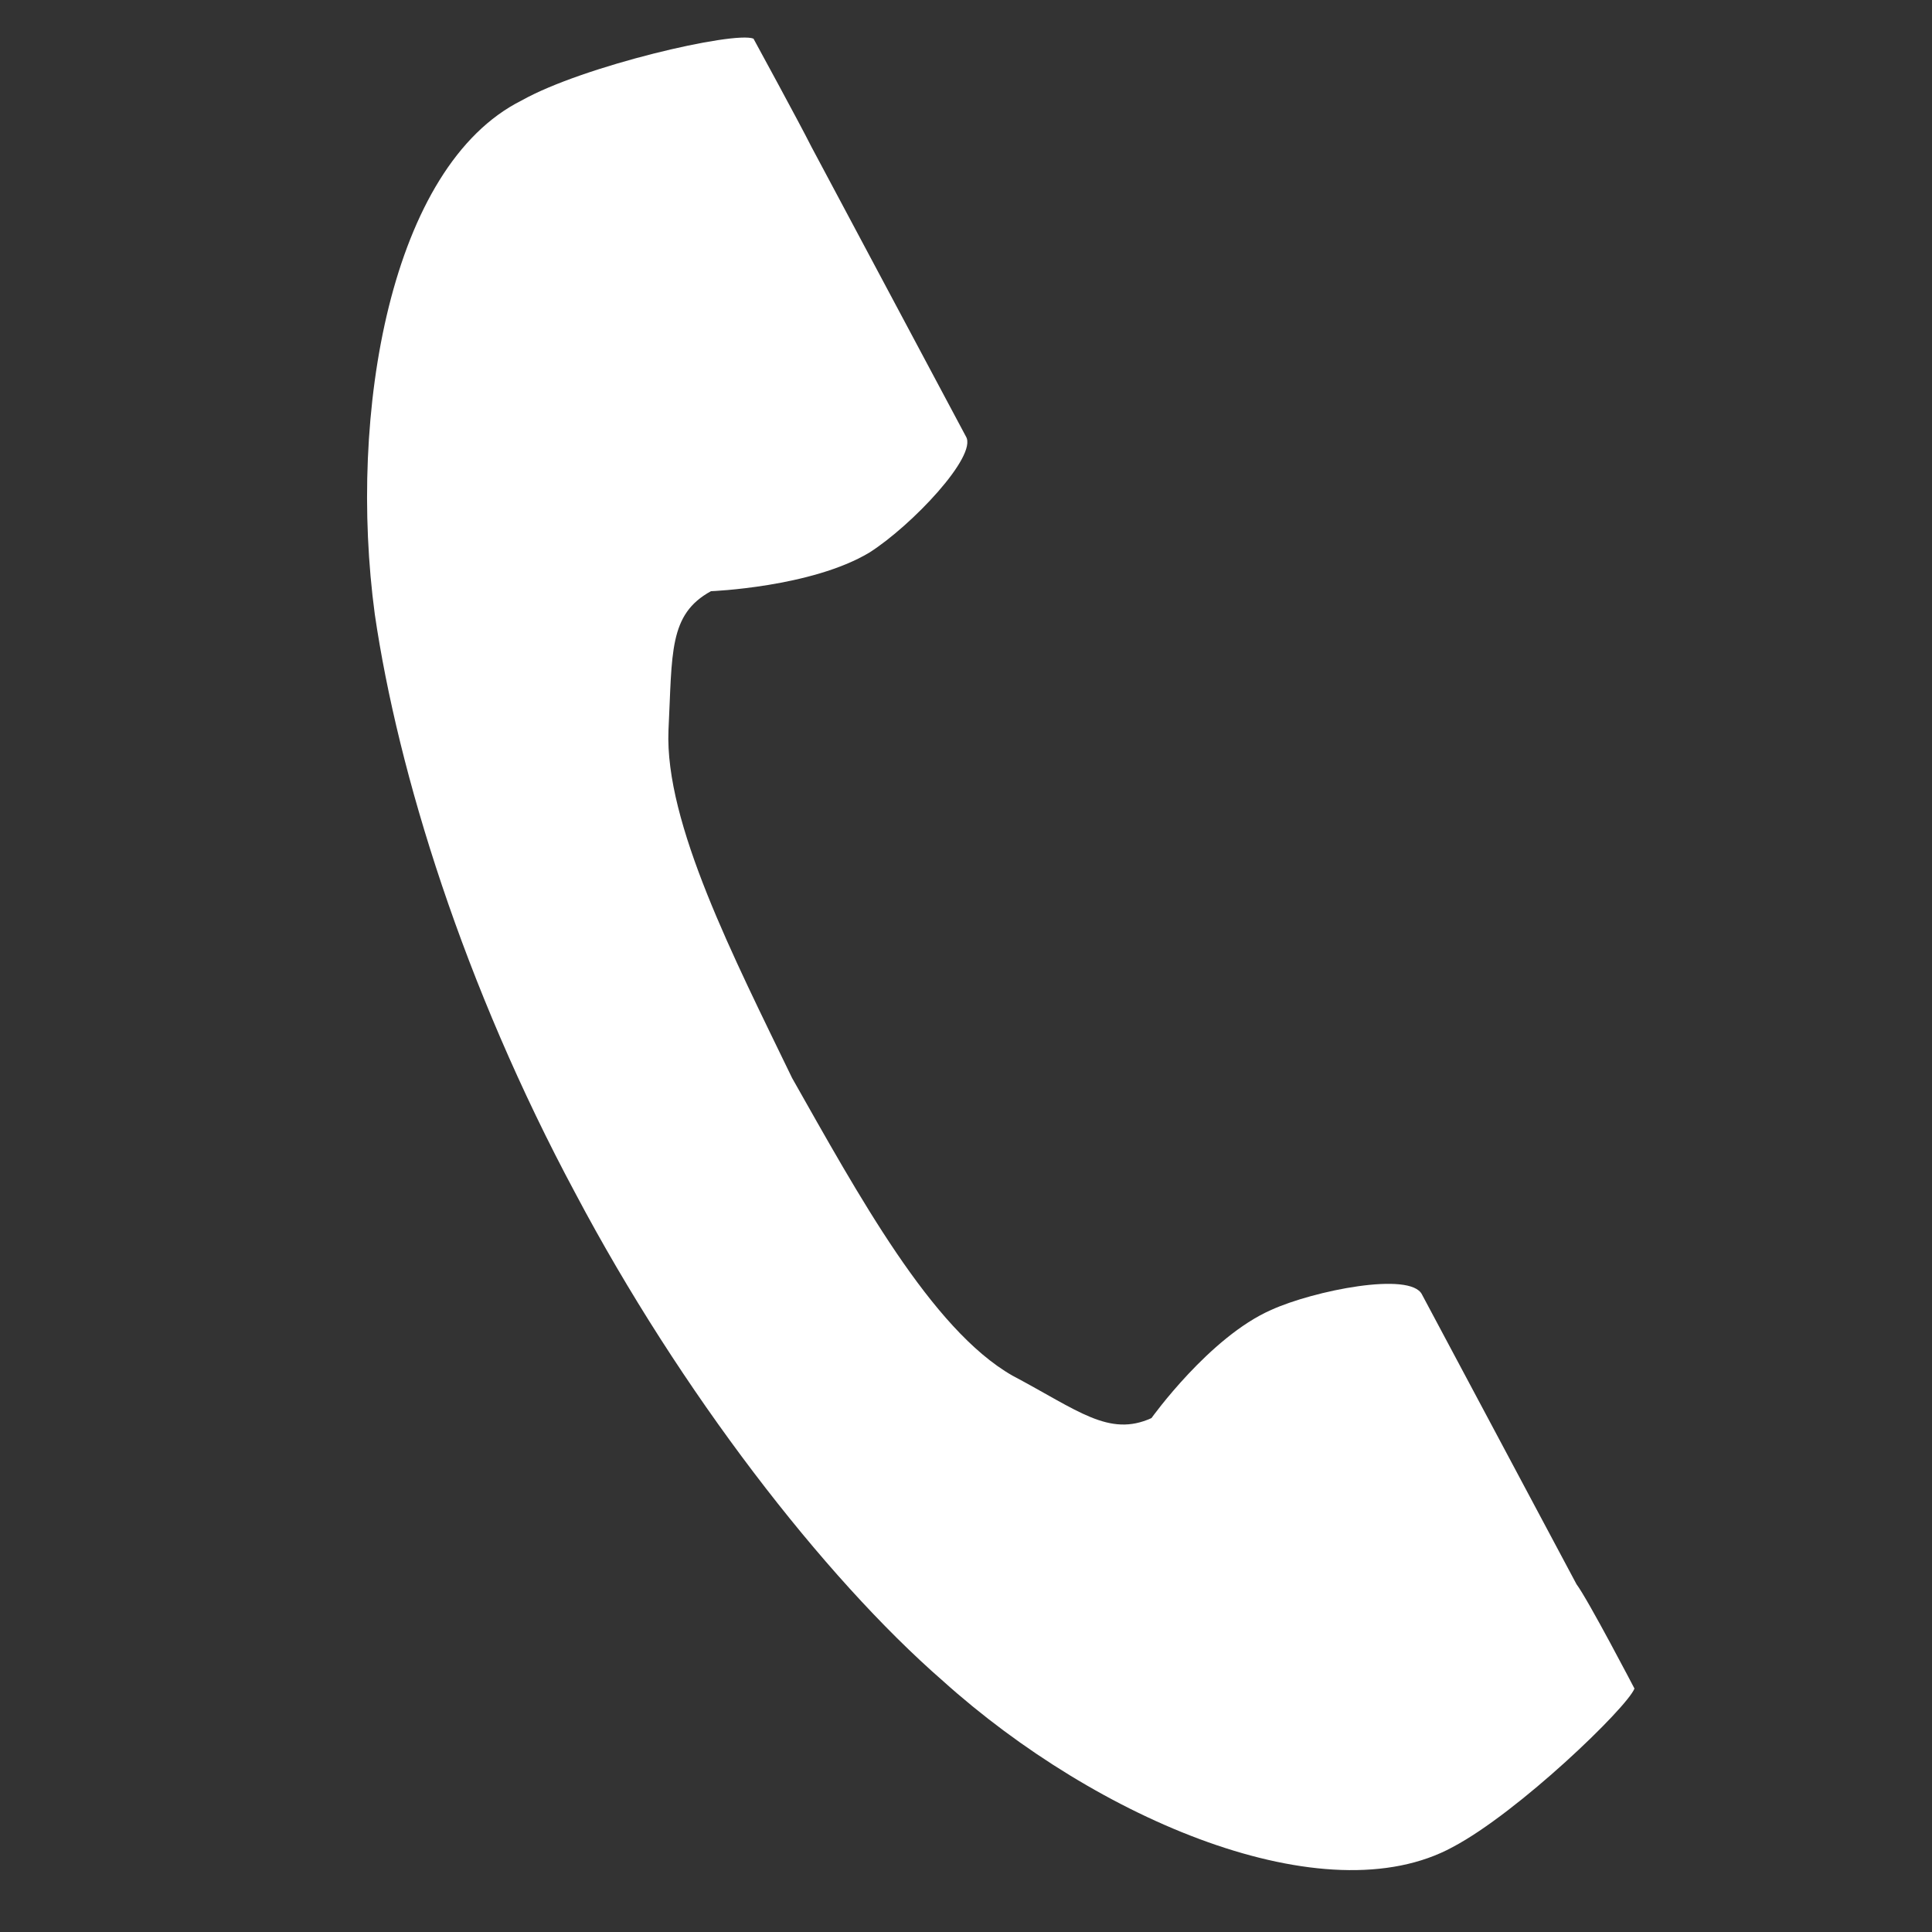 <?xml version="1.0" encoding="utf-8"?>
<!-- Generator: Adobe Illustrator 23.0.3, SVG Export Plug-In . SVG Version: 6.00 Build 0)  -->
<svg version="1.1" id="レイヤー_1" xmlns="http://www.w3.org/2000/svg" xmlns:xlink="http://www.w3.org/1999/xlink" x="0px"
	 y="0px" viewBox="0 0 50 50" style="enable-background:new 0 0 50 50;" xml:space="preserve">
<rect x="0" y="0" width="50" height="50" fill="#333333" stroke="none"/>
<style type="text/css">
	.st0{fill:#FFFFFF;}
</style>
<path class="st0" d="M13.5,2.6C10.1,4.3,9,10.7,9.7,15.9c0.6,4.1,2.3,9.6,5.2,15c2.7,5.1,6.4,9.9,9.5,12.6c4,3.6,9.9,6.1,13.2,4.3
	c1.7-0.9,4.5-3.6,4.7-4.1c0,0-1.2-2.3-1.5-2.7l-4-7.5c-0.3-0.6-2.8-0.1-3.9,0.4c-1.6,0.7-3.1,2.8-3.1,2.8c-1.1,0.5-1.9-0.2-3.6-1.1
	c-2.1-1.2-4-4.7-5.7-7.7c-1.5-3.1-3.3-6.6-3.2-9c0.1-2,0-3,1.1-3.6c0,0,2.6-0.1,4.1-1c1.1-0.7,2.8-2.5,2.5-3l-4-7.5
	C20.7,3.2,19.5,1,19.5,1C19,0.8,15.1,1.7,13.5,2.6z"/>
</svg>
